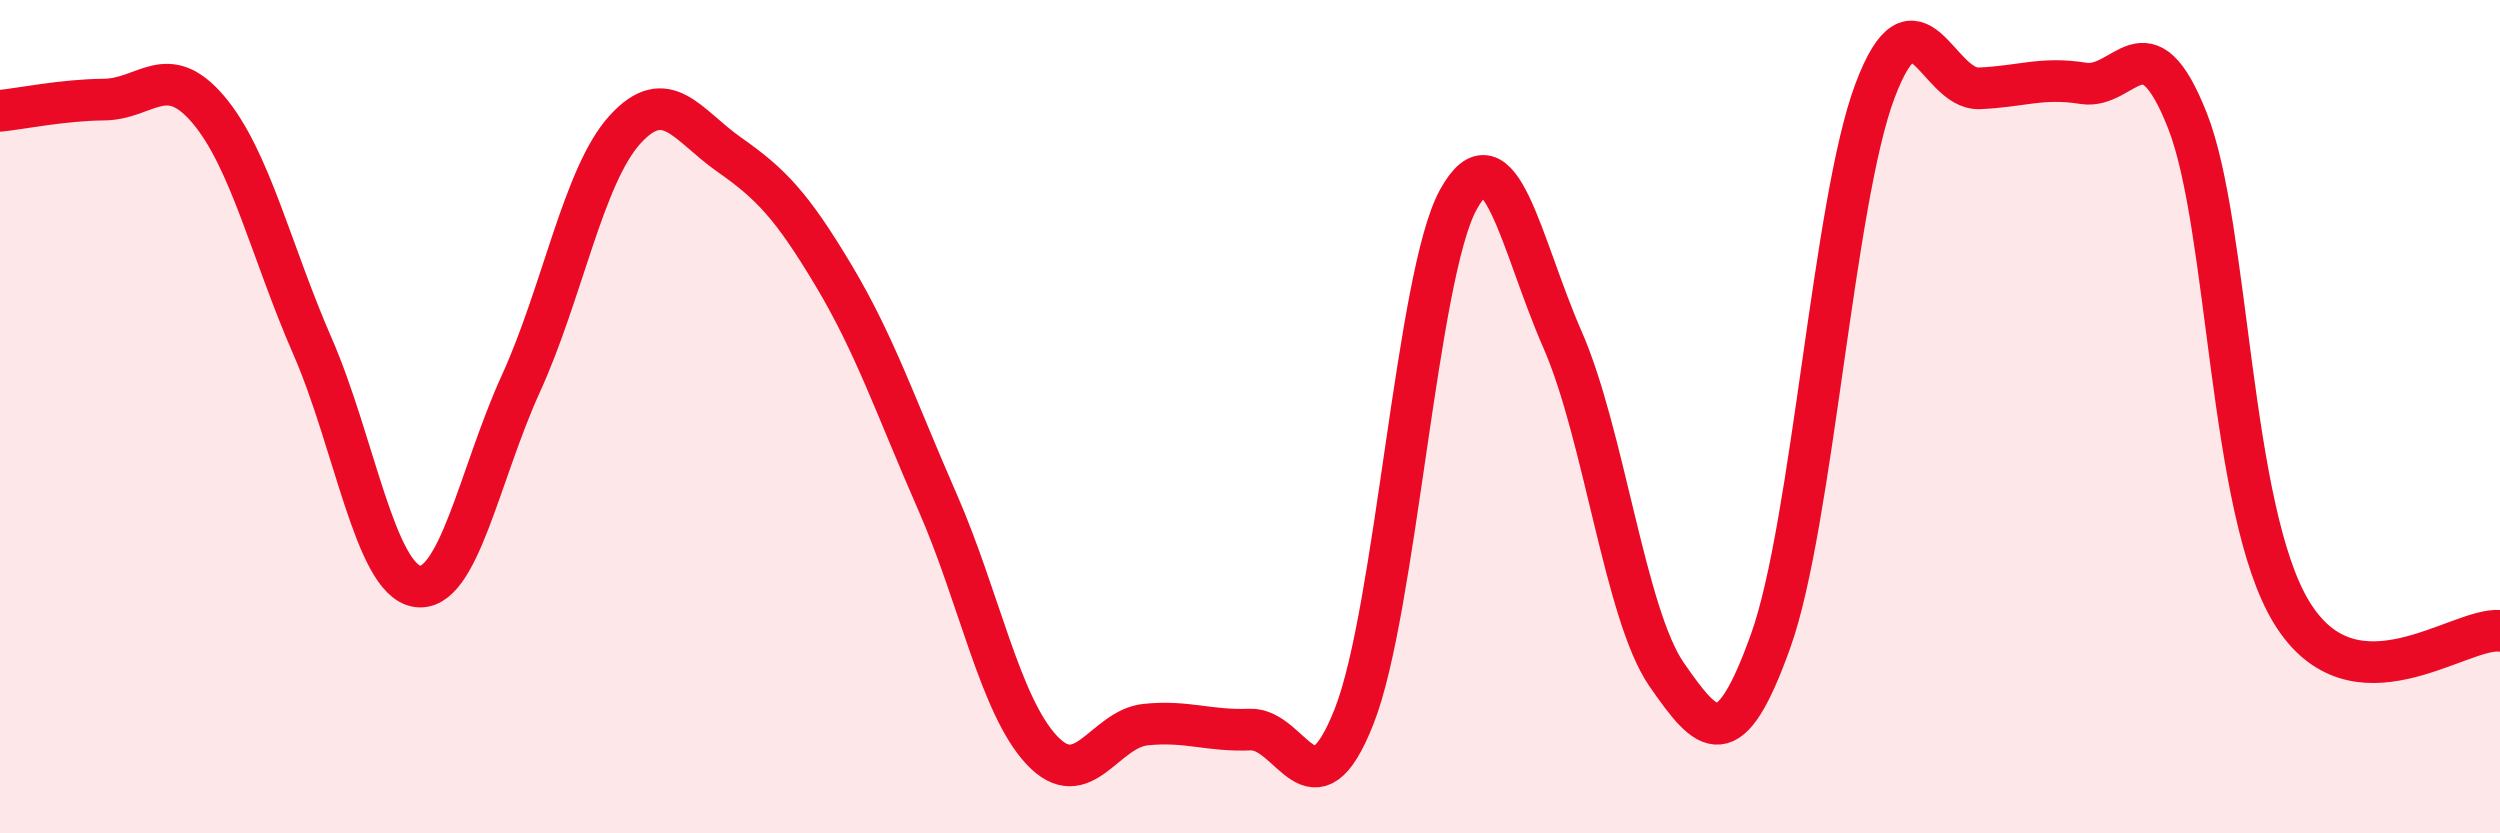 
    <svg width="60" height="20" viewBox="0 0 60 20" xmlns="http://www.w3.org/2000/svg">
      <path
        d="M 0,2.66 C 0.5,2.61 1.5,2.4 2.5,2.39 C 3.5,2.38 4,1.45 5,2.63 C 6,3.81 6.5,6.02 7.5,8.31 C 8.5,10.6 9,13.89 10,14.07 C 11,14.25 11.5,11.4 12.5,9.21 C 13.5,7.02 14,4.21 15,3.11 C 16,2.01 16.5,3.01 17.5,3.71 C 18.5,4.41 19,4.93 20,6.6 C 21,8.27 21.5,9.77 22.5,12.05 C 23.5,14.33 24,16.93 25,18 C 26,19.07 26.5,17.49 27.5,17.39 C 28.5,17.29 29,17.55 30,17.51 C 31,17.47 31.5,19.73 32.5,17.19 C 33.5,14.65 34,6.6 35,4.79 C 36,2.98 36.5,5.87 37.5,8.15 C 38.5,10.43 39,14.75 40,16.19 C 41,17.63 41.5,18.17 42.5,15.37 C 43.5,12.57 44,4.83 45,2.18 C 46,-0.47 46.5,2.16 47.5,2.12 C 48.5,2.08 49,1.84 50,2 C 51,2.16 51.5,0.36 52.5,2.9 C 53.5,5.44 53.5,12.25 55,14.7 C 56.5,17.15 59,15.05 60,15.14L60 20L0 20Z"
        fill="#EB0A25"
        opacity="0.1"
        stroke-linecap="round"
        stroke-linejoin="round"
      />
      <path
        d="M 0,2.66 C 0.5,2.61 1.5,2.4 2.5,2.39 C 3.5,2.38 4,1.45 5,2.63 C 6,3.81 6.5,6.02 7.5,8.31 C 8.5,10.6 9,13.89 10,14.07 C 11,14.25 11.5,11.4 12.5,9.21 C 13.5,7.02 14,4.21 15,3.11 C 16,2.01 16.5,3.01 17.5,3.71 C 18.5,4.41 19,4.93 20,6.6 C 21,8.27 21.5,9.77 22.5,12.05 C 23.5,14.33 24,16.93 25,18 C 26,19.07 26.5,17.49 27.5,17.39 C 28.5,17.29 29,17.55 30,17.51 C 31,17.47 31.5,19.73 32.5,17.19 C 33.5,14.65 34,6.6 35,4.79 C 36,2.98 36.5,5.87 37.5,8.15 C 38.5,10.43 39,14.75 40,16.19 C 41,17.63 41.5,18.17 42.5,15.37 C 43.5,12.57 44,4.83 45,2.18 C 46,-0.47 46.5,2.16 47.5,2.12 C 48.5,2.08 49,1.84 50,2 C 51,2.16 51.5,0.36 52.5,2.9 C 53.5,5.44 53.5,12.25 55,14.7 C 56.5,17.15 59,15.05 60,15.14"
        stroke="#EB0A25"
        stroke-width="1"
        fill="none"
        stroke-linecap="round"
        stroke-linejoin="round"
      />
    </svg>
  
